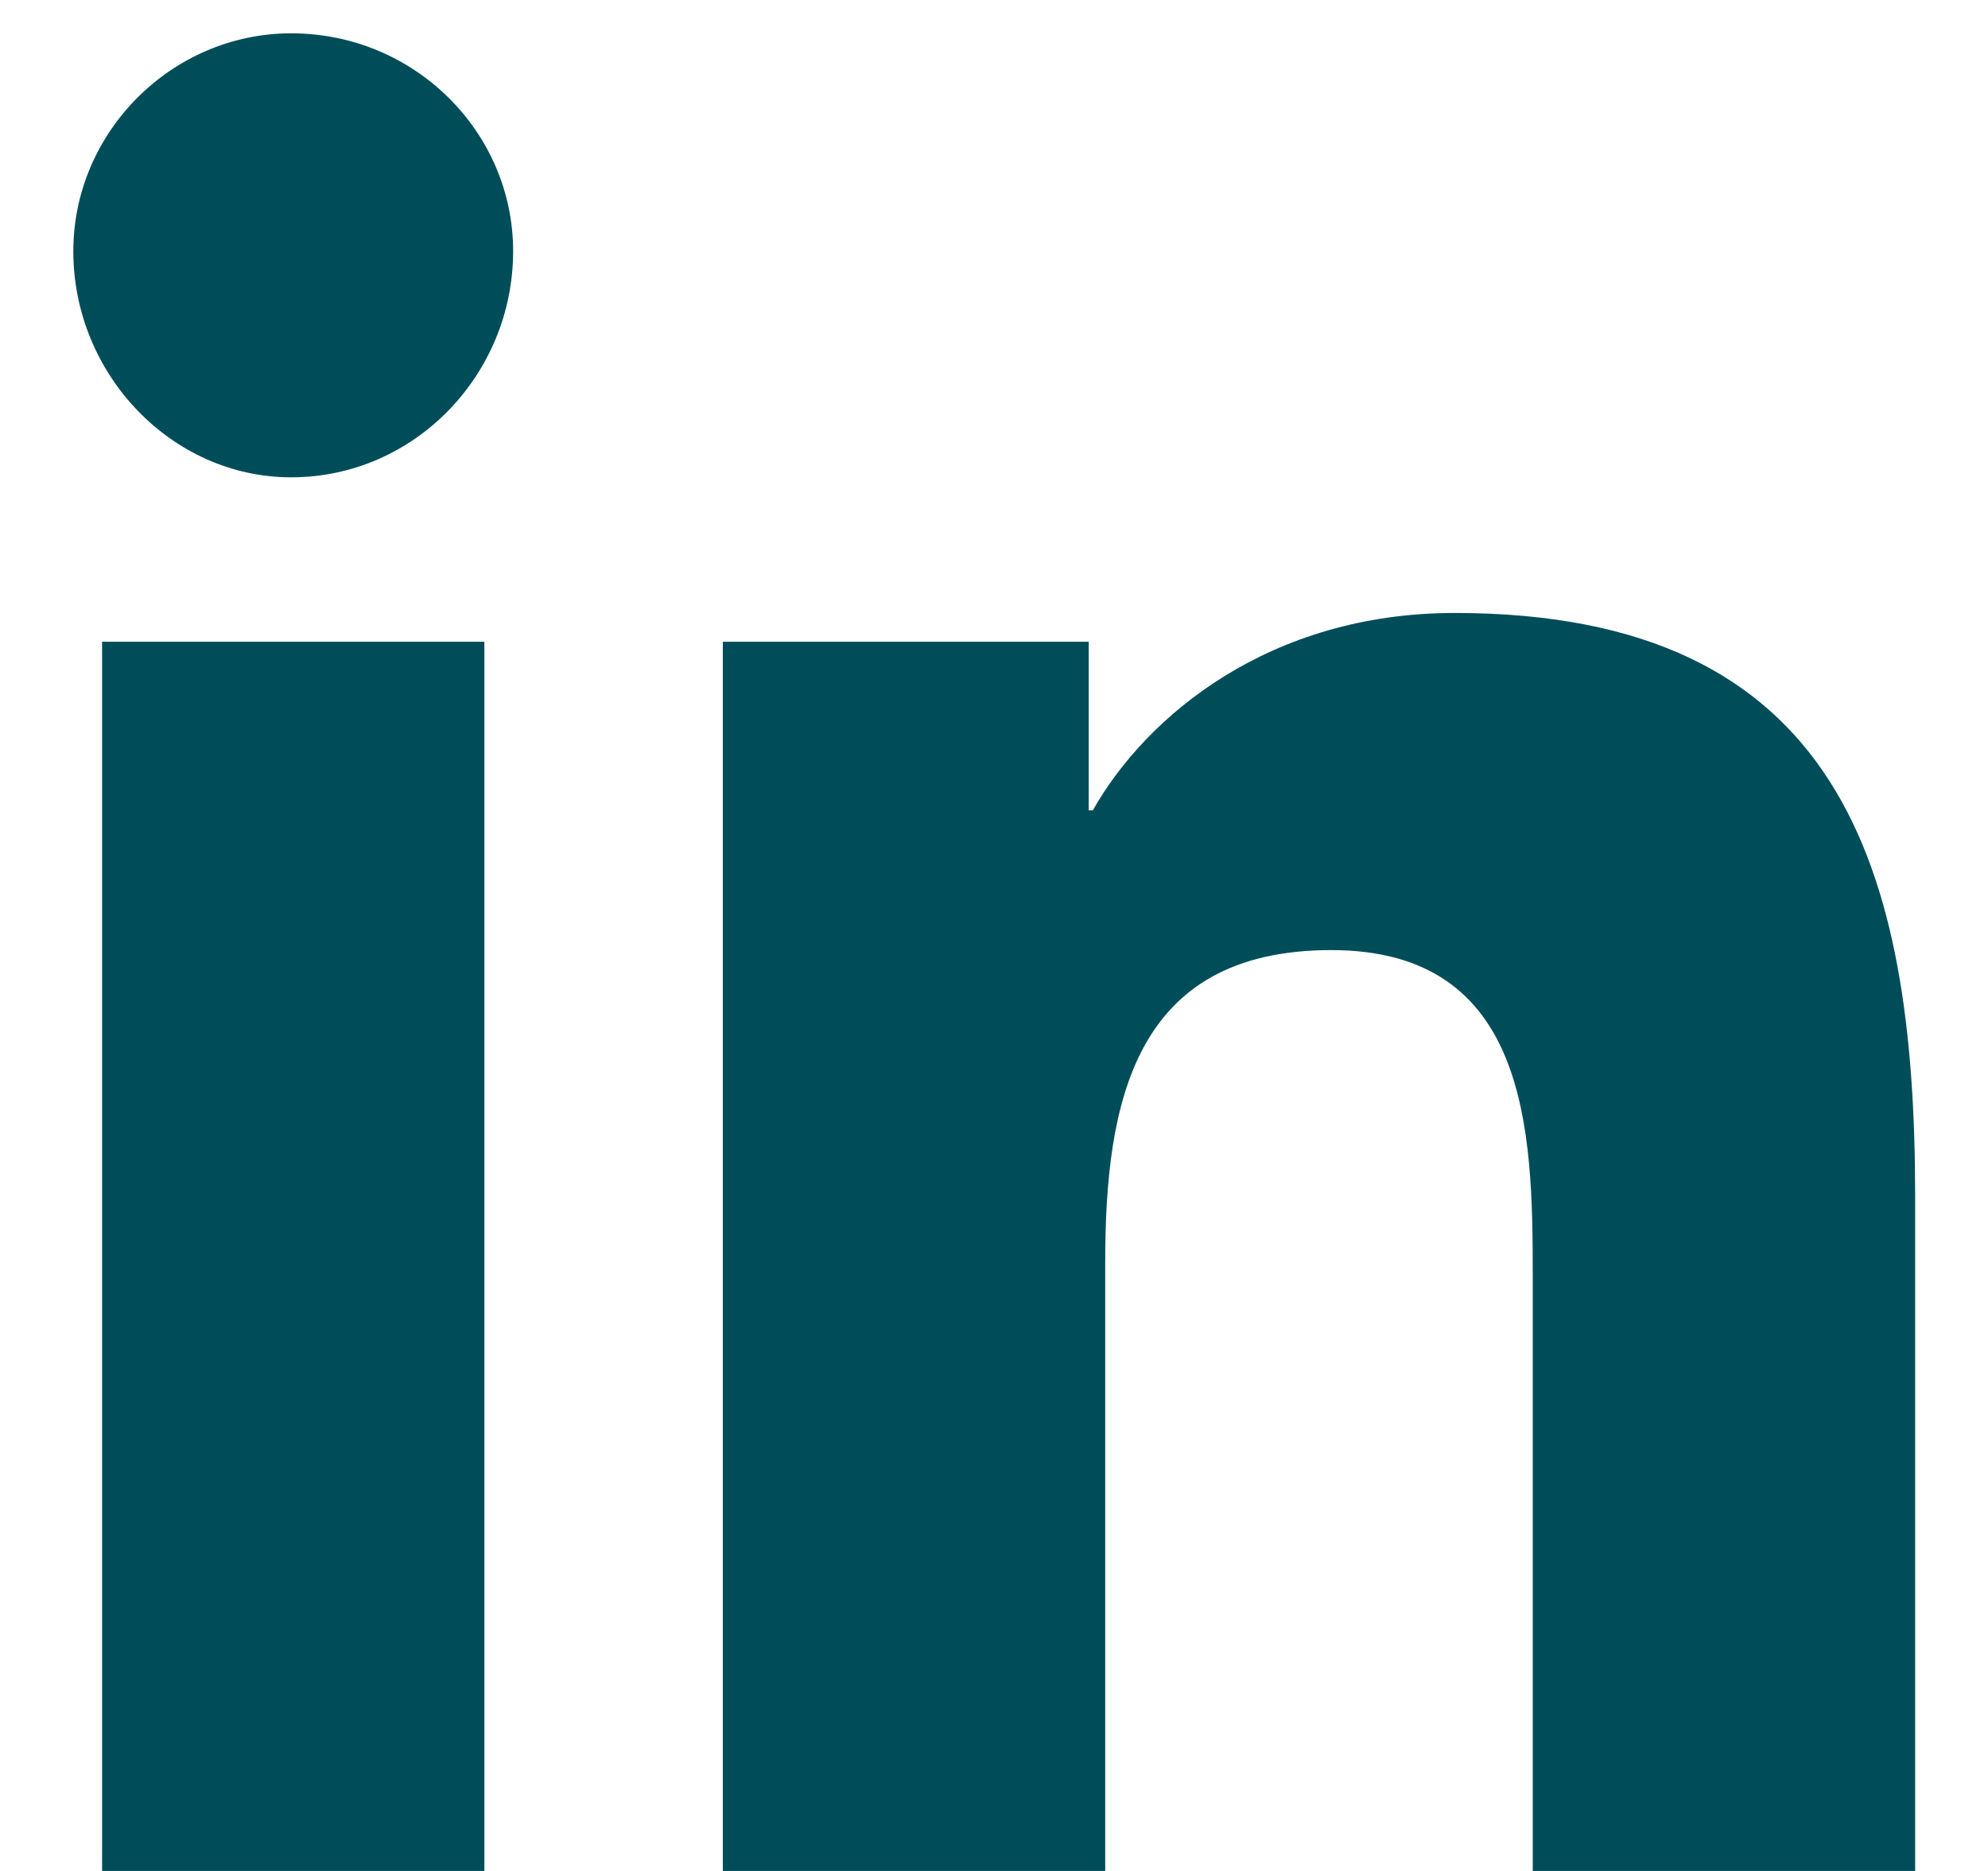 <svg width="17" height="16" viewBox="0 0 17 16" fill="none" xmlns="http://www.w3.org/2000/svg">
<path d="M4.142 16H0.873V5.488H4.142V16ZM2.49 4.082C1.47 4.082 0.627 3.203 0.627 2.148C0.627 1.129 1.47 0.285 2.49 0.285C3.545 0.285 4.388 1.129 4.388 2.148C4.388 3.203 3.545 4.082 2.49 4.082ZM16.342 16H13.107V10.902C13.107 9.672 13.072 8.125 11.384 8.125C9.697 8.125 9.451 9.426 9.451 10.797V16H6.181V5.488H9.31V6.93H9.345C9.802 6.121 10.857 5.242 12.439 5.242C15.744 5.242 16.377 7.422 16.377 10.234V16H16.342Z" fill="#004D5A"/>
</svg>
